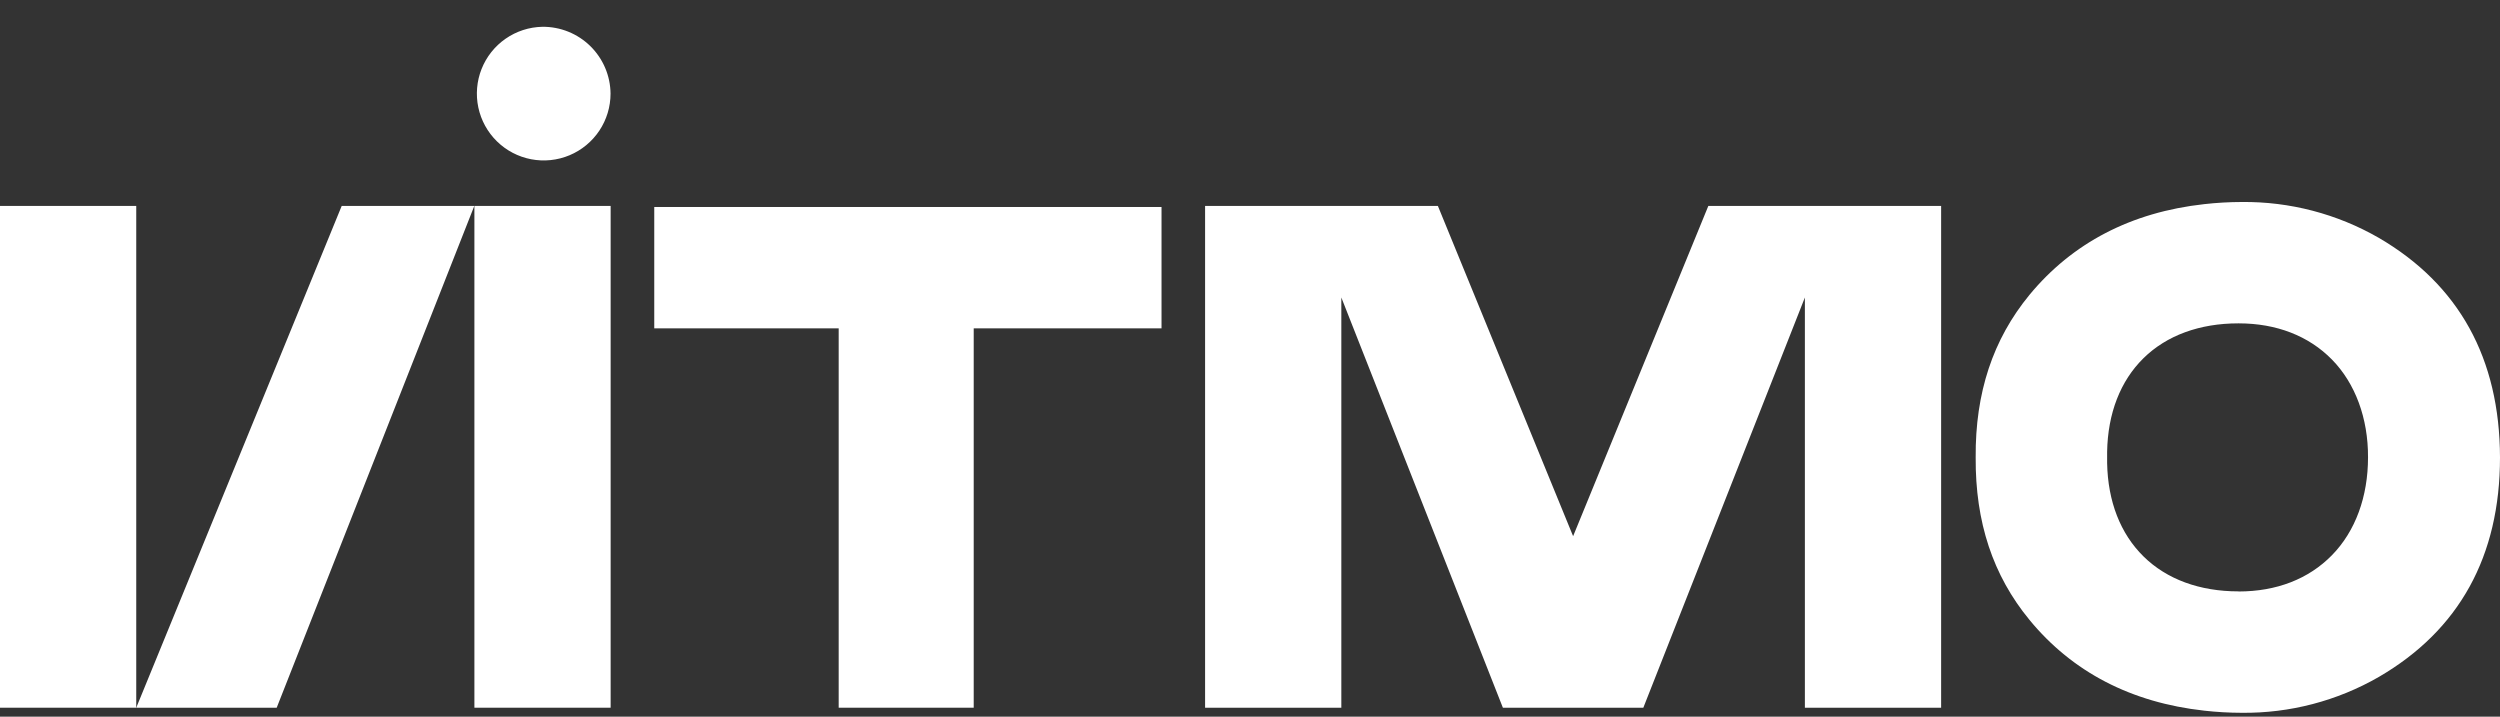 <?xml version="1.0" encoding="UTF-8"?> <svg xmlns="http://www.w3.org/2000/svg" width="300" height="86" viewBox="0 0 300 86" fill="none"><rect x="0" y="0" width="300" height="86" fill="#333333" stroke="none"/><g clip-path="url(#clip0_110_25)"><path d="M78.511 24.839V39.402H100.642V84.925H116.845V39.402H139.383V24.839H78.511Z" fill="white"></path><path d="M73.277 24.711H56.928V84.925H73.277V24.711Z" fill="white"></path><path d="M0 24.711V84.925H16.349V24.711H0Z" fill="white"></path><path d="M50.414 24.711H41.004L16.349 84.925H33.204L56.916 24.711H50.414Z" fill="white"></path><path d="M220.913 24.711H216.586H214.41H205L188.773 64.342L172.546 24.711H163.136H156.633H144.611V84.925H160.96V35.697L180.345 84.925H197.2L216.586 35.697V84.925H232.935V24.711H220.913Z" fill="white"></path><path d="M65.082 3.215C63.503 3.247 61.969 3.744 60.672 4.645C59.374 5.545 58.372 6.809 57.789 8.277C57.207 9.745 57.072 11.352 57.399 12.897C57.727 14.442 58.503 15.856 59.631 16.961C60.759 18.067 62.188 18.815 63.739 19.111C65.29 19.408 66.895 19.24 68.351 18.628C69.807 18.017 71.05 16.989 71.924 15.674C72.799 14.358 73.265 12.814 73.265 11.235C73.255 10.171 73.035 9.12 72.618 8.141C72.201 7.162 71.595 6.275 70.835 5.53C70.075 4.785 69.176 4.197 68.189 3.8C67.202 3.403 66.146 3.204 65.082 3.215Z" fill="white"></path><path d="M268.645 70.966H268.616C263.963 70.966 260.014 69.518 257.228 66.779C254.443 64.039 252.942 60.172 252.855 55.56C252.855 55.333 252.855 55.112 252.855 54.885C252.855 54.664 252.855 54.443 252.855 54.216C252.936 49.598 254.443 45.713 257.217 42.985C259.991 40.257 263.94 38.803 268.605 38.803H268.645C273.182 38.803 277.056 40.31 279.841 43.154C282.627 45.998 284.186 50.185 284.163 54.891C284.163 59.596 282.651 63.749 279.836 66.622C277.021 69.495 273.176 70.972 268.64 70.978M300 54.885C299.965 43.008 295.074 34.151 285.46 28.544C280.458 25.664 274.777 24.178 269.006 24.24C267.506 24.243 266.007 24.328 264.516 24.496C255.745 25.461 248.685 29.149 243.537 35.383C239.146 40.728 237.023 47.132 237.081 54.891C237.029 62.649 239.146 69.053 243.543 74.392C248.685 80.65 255.757 84.314 264.516 85.28C266.007 85.447 267.506 85.533 269.006 85.536C274.777 85.598 280.459 84.112 285.46 81.232C295.097 75.625 300 66.767 300 54.885Z" fill="white"></path></g><defs><clipPath id="clip0_110_25"><rect width="300" height="85.714" fill="white"></rect></clipPath></defs></svg> 
